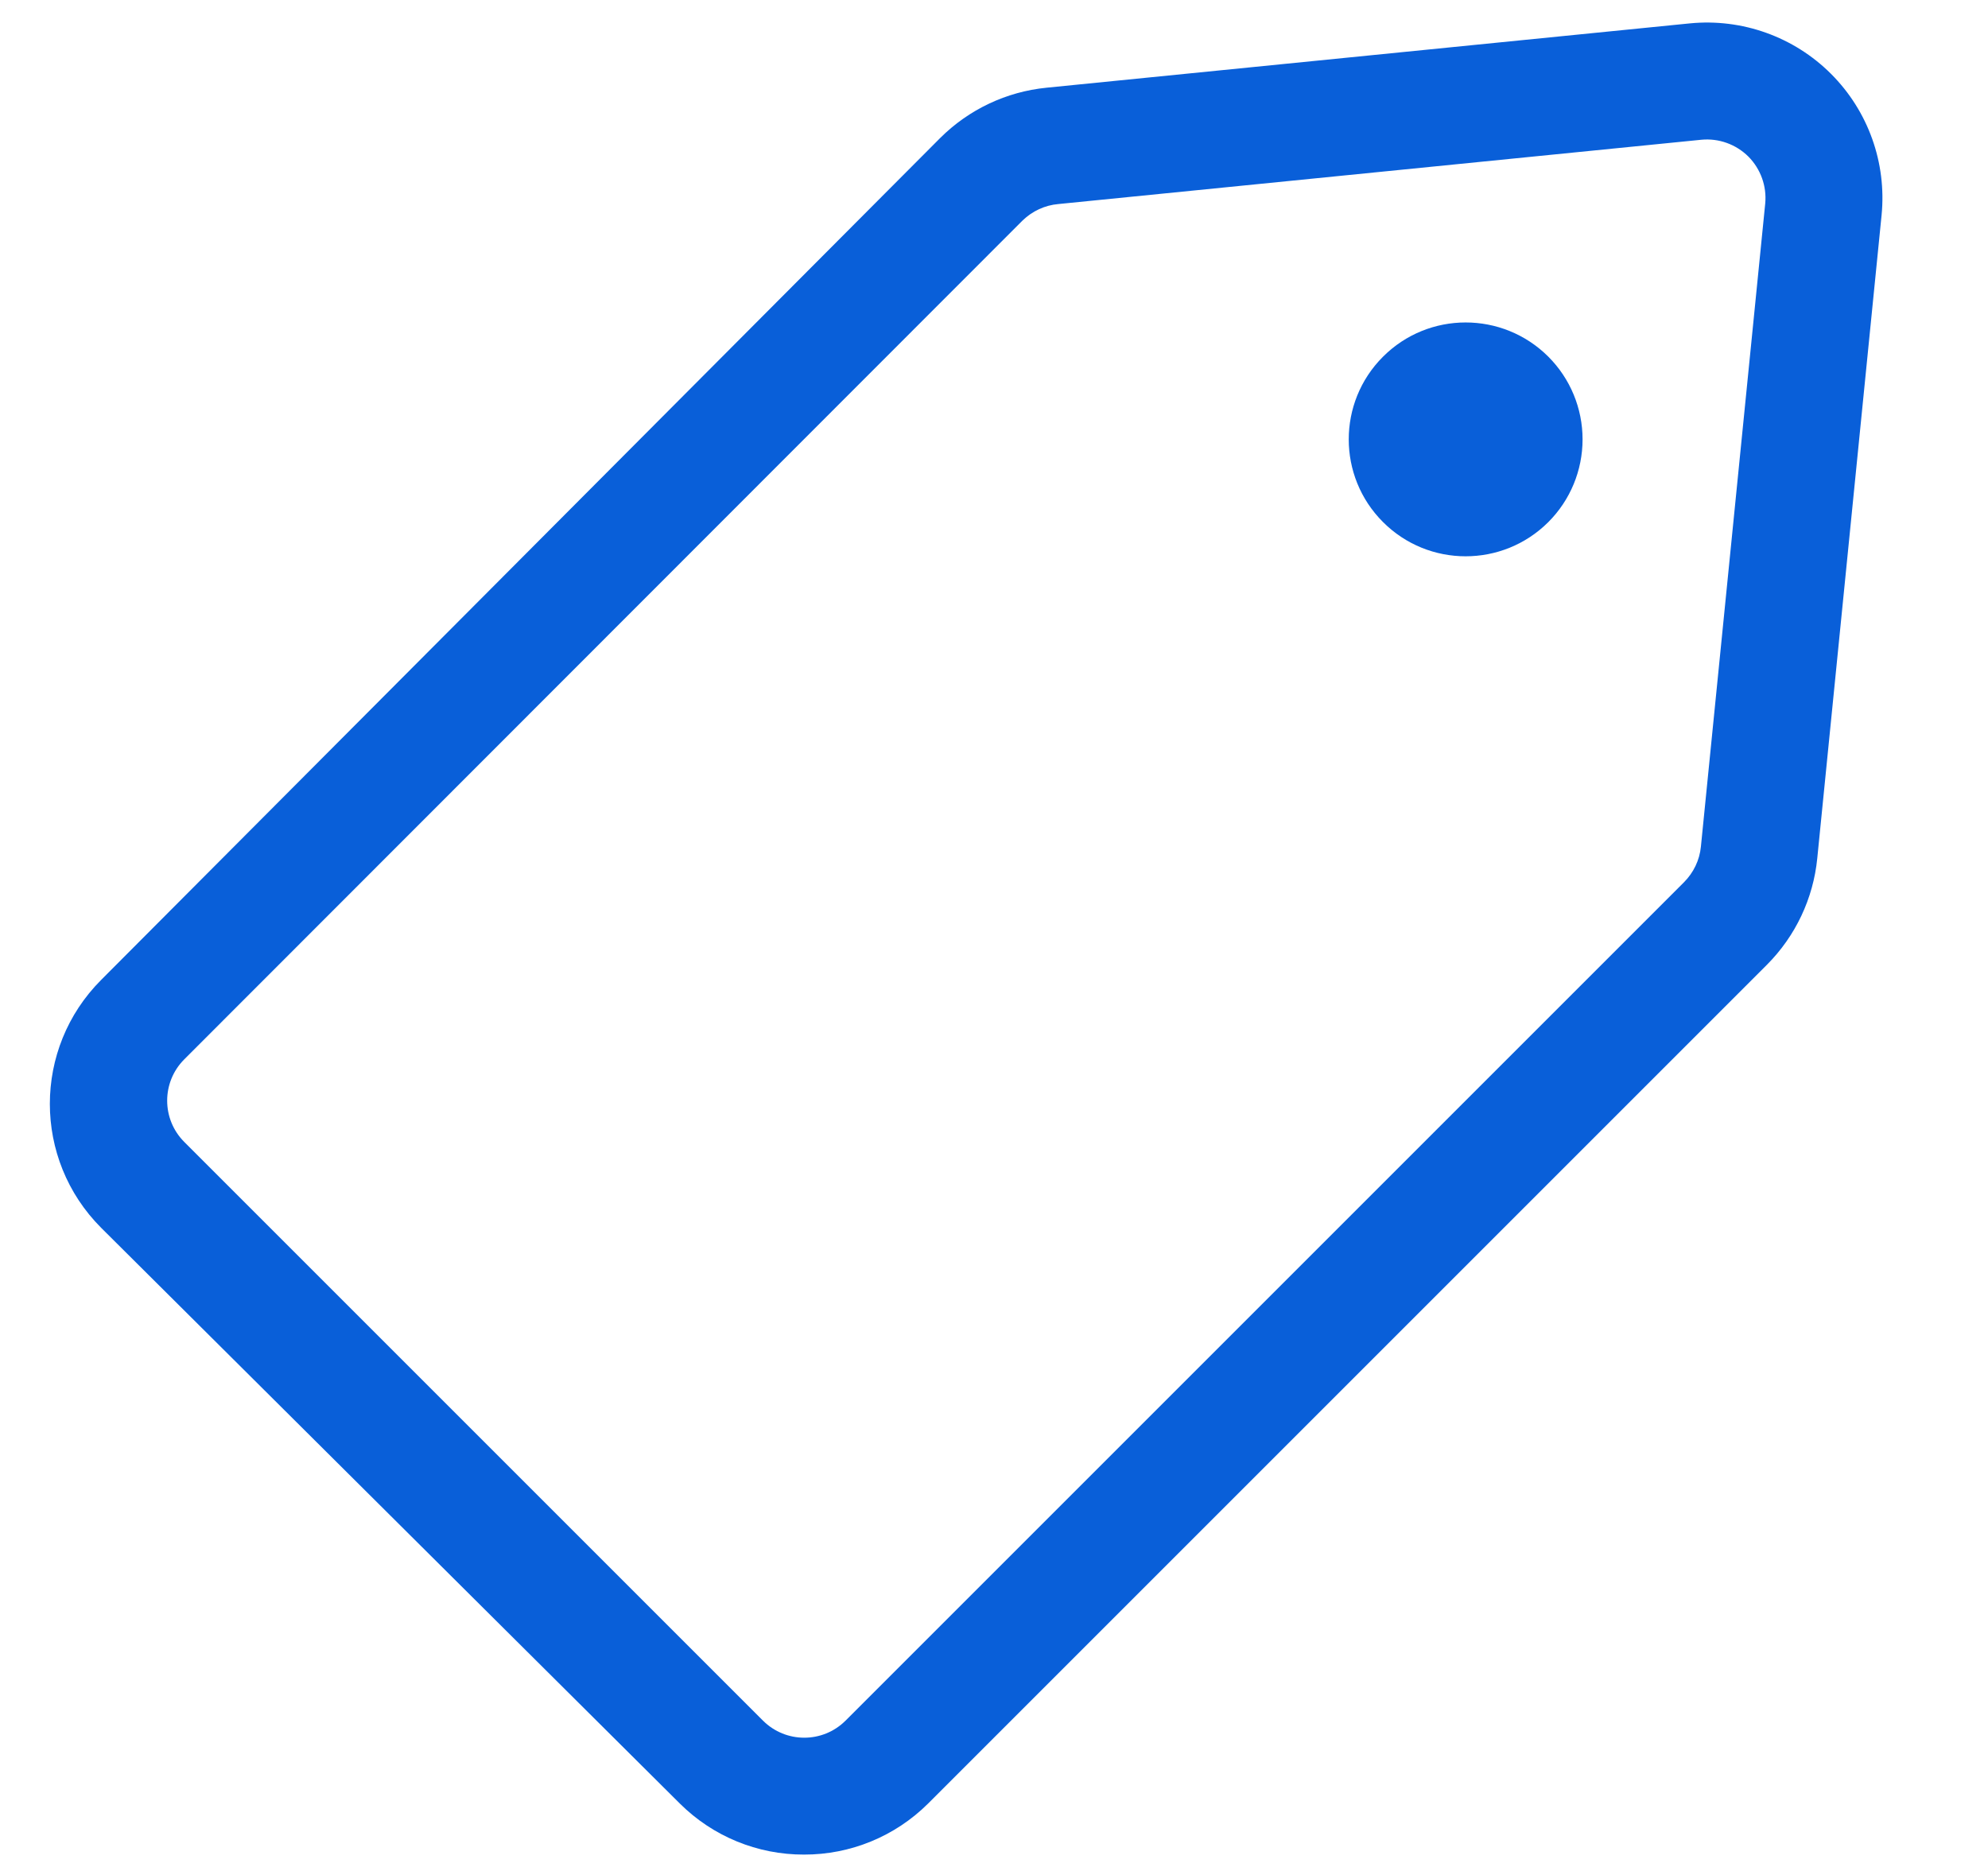 <?xml version="1.0" encoding="UTF-8"?>
<svg width="17px" height="16px" viewBox="0 0 17 16" version="1.1" xmlns="http://www.w3.org/2000/svg" xmlns:xlink="http://www.w3.org/1999/xlink">
    <title>price-tag</title>
    <g id="Page-1" stroke="none" stroke-width="1" fill="none" fill-rule="evenodd">
        <g id="price-tag" fill="#095FD9" fill-rule="nonzero">
            <path d="M6.875,15.86 C6.478,15.861 6.097,15.705 5.815,15.425 L5.815,15.425 L0.865,10.5 C0.28,9.914 0.28,8.966 0.865,8.38 L8.04,1.18 C8.285,0.936 8.606,0.784 8.95,0.75 L14.45,0.2 C14.897,0.156 15.34,0.314 15.658,0.632 C15.976,0.95 16.134,1.393 16.09,1.84 L15.54,7.34 C15.506,7.684 15.354,8.005 15.11,8.25 L7.935,15.425 C7.653,15.705 7.272,15.861 6.875,15.86 Z M6.525,14.715 C6.72,14.909 7.035,14.909 7.23,14.715 L14.4,7.545 C14.482,7.463 14.534,7.355 14.545,7.24 L15.095,1.74 C15.109,1.592 15.056,1.445 14.951,1.339 C14.845,1.234 14.698,1.181 14.55,1.195 L9.05,1.745 C8.935,1.755 8.828,1.805 8.745,1.885 L1.575,9.06 C1.381,9.255 1.381,9.57 1.575,9.765 L6.525,14.715 Z M13.24,3.05 C12.849,2.66 12.216,2.66 11.826,3.051 C11.436,3.441 11.436,4.074 11.826,4.464 C12.216,4.855 12.849,4.855 13.24,4.465 C13.428,4.277 13.533,4.023 13.533,3.757 C13.533,3.492 13.428,3.238 13.24,3.05 Z" id="↳-🎨-Color"></path>
        </g>
    </g>
</svg>